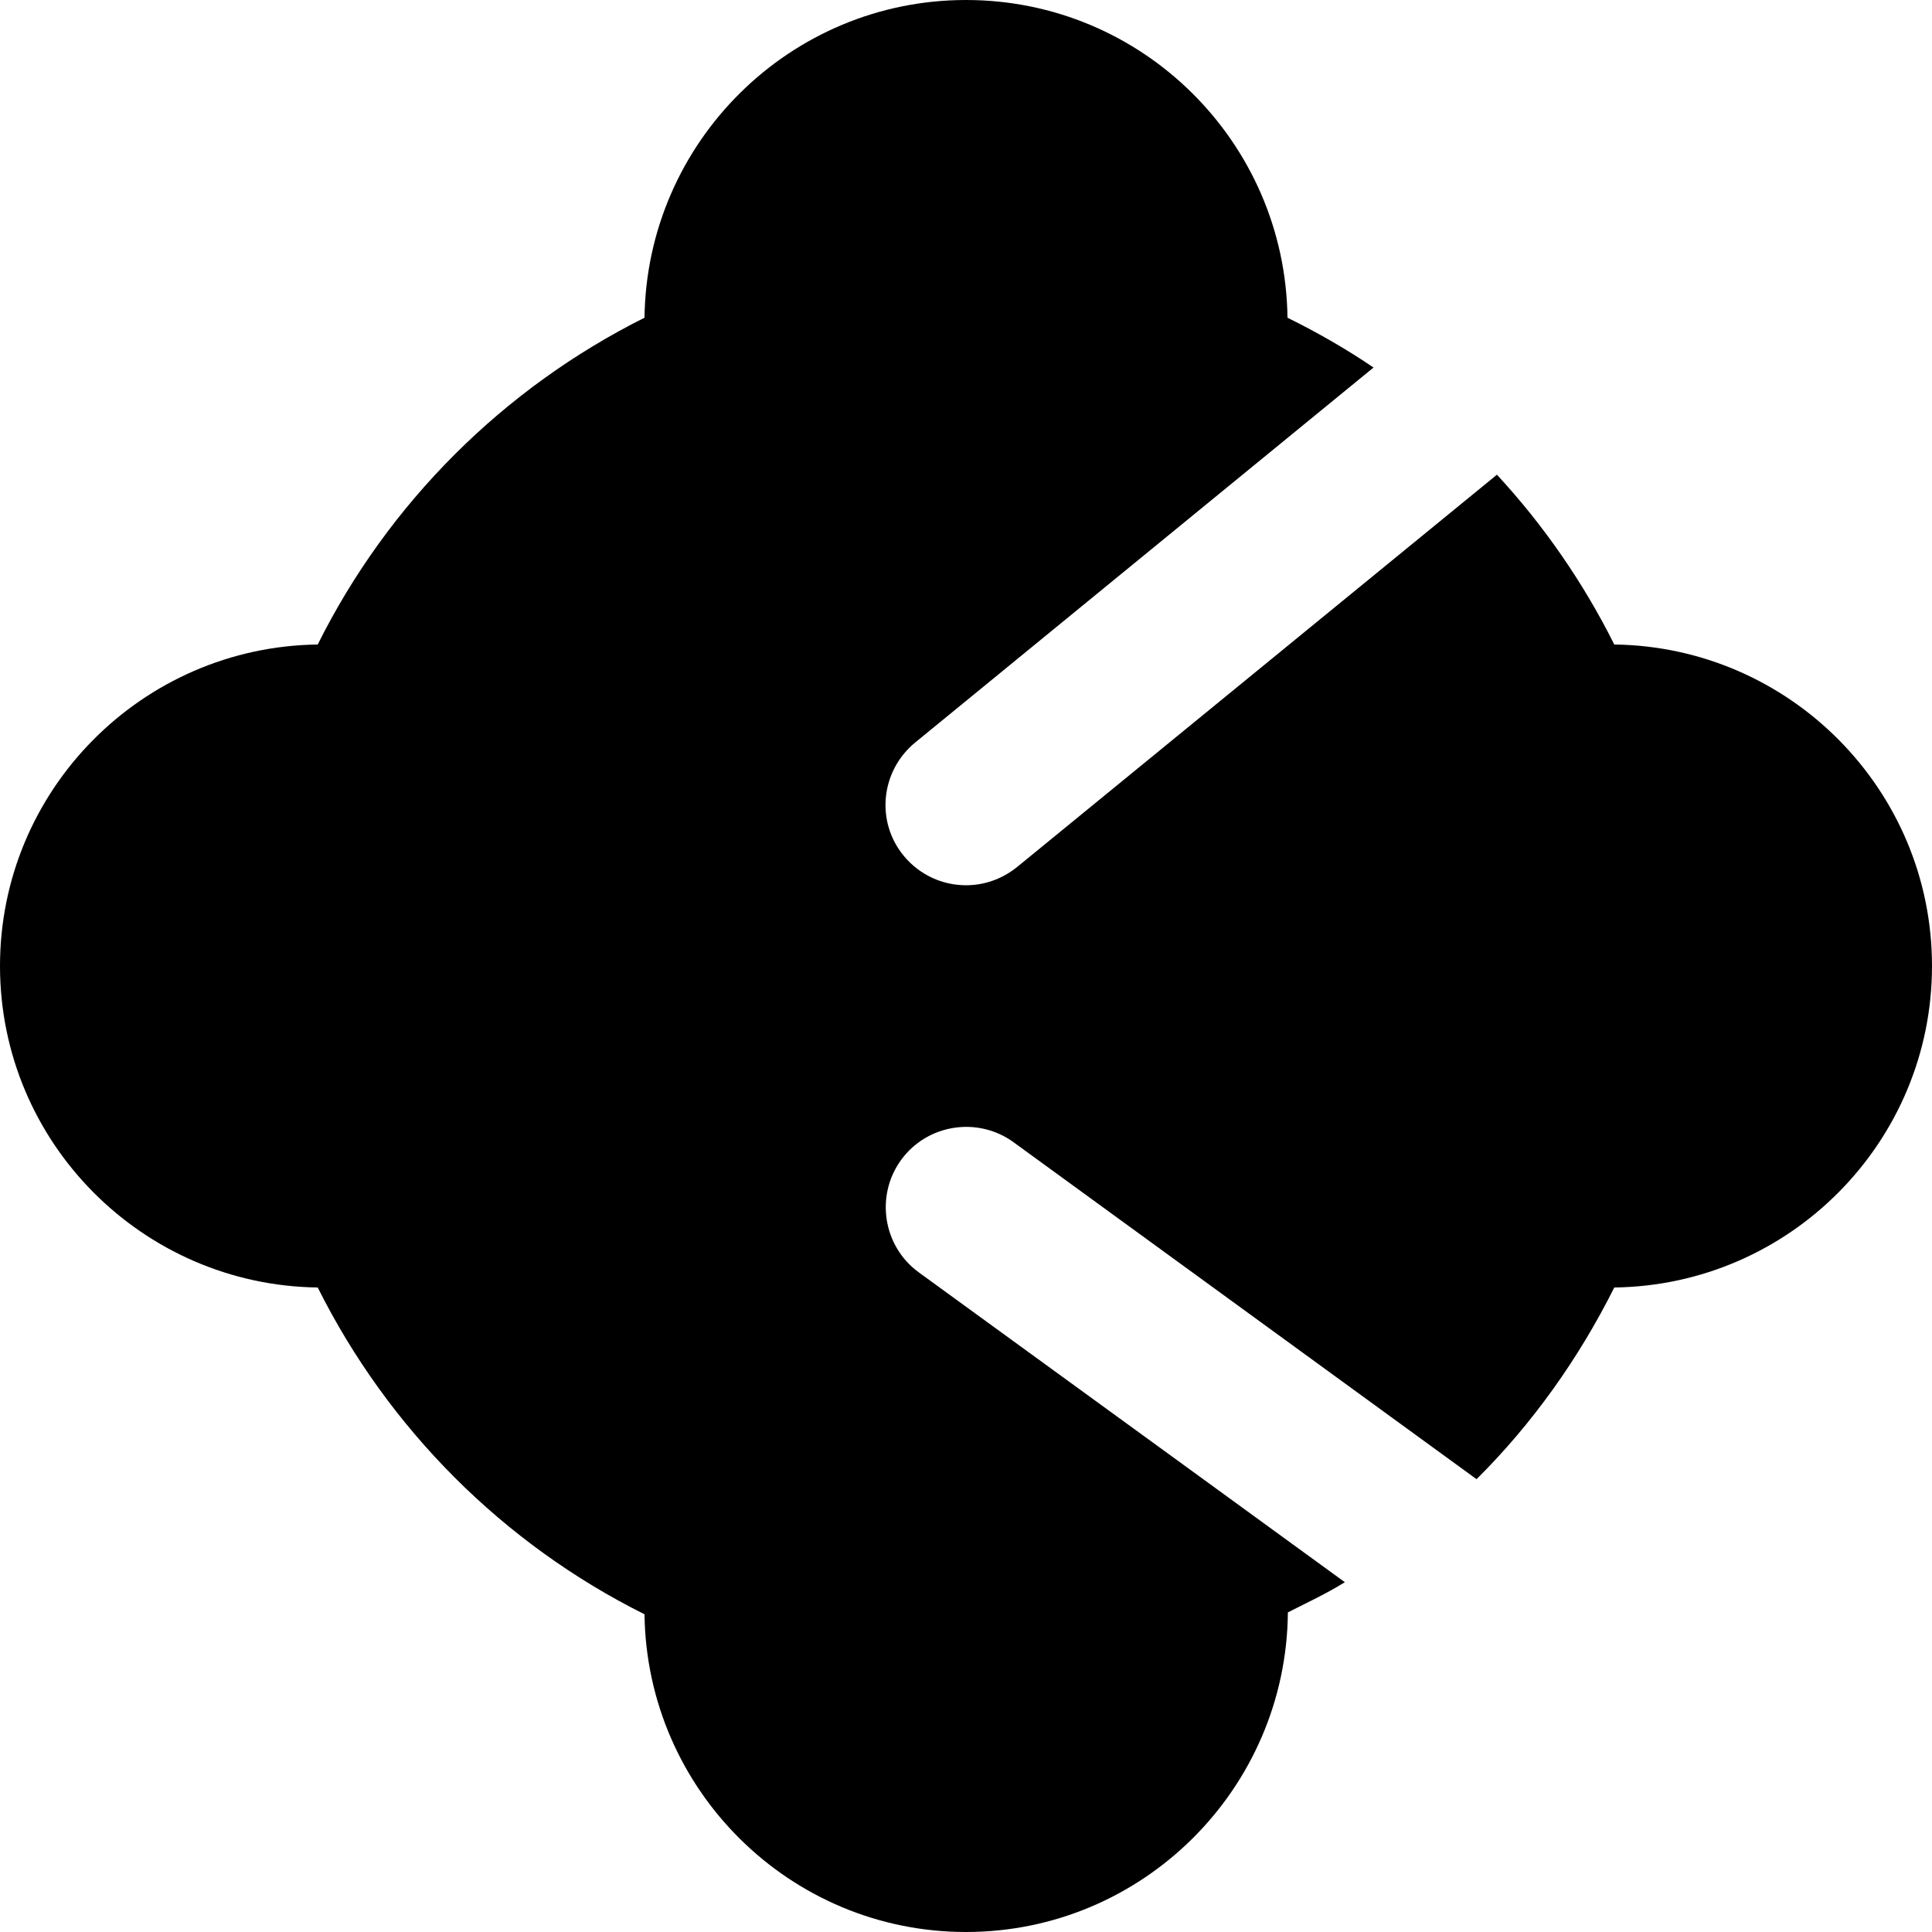 <?xml version="1.0" encoding="iso-8859-1"?>
<!-- Generator: Adobe Illustrator 19.0.0, SVG Export Plug-In . SVG Version: 6.00 Build 0)  -->
<svg version="1.1" id="Layer_1" xmlns="http://www.w3.org/2000/svg" xmlns:xlink="http://www.w3.org/1999/xlink" x="0px" y="0px"
	 viewBox="0 0 512 512" style="enable-background:new 0 0 512 512;" xml:space="preserve">
<g>
	<g>
		<path d="M427.8,170.8c-8.2-16.4-18.7-31.6-31.1-45l-127.2,104c-4,3.2-8.7,4.8-13.5,4.8c-6.2,0-12.3-2.7-16.5-7.8
			c-7.5-9.1-6.1-22.5,3-30L364,97.4c-7.2-4.9-14.9-9.3-22.8-13.2C340.6,37.6,302.7,0,256,0s-84.6,37.7-85.2,84.2
			c-37.4,18.7-67.9,49.1-86.6,86.6C37.7,171.4,0,209.3,0,256s37.7,84.6,84.2,85.2c18.7,37.4,49.1,67.9,86.6,86.6
			c0.6,46.5,38.5,84.2,85.2,84.2c46.8,0,84.9-37.9,85.3-84.7c5.1-2.6,10.3-5,15.1-8l-18.7-13.6l-16.9-12.3l-77.3-56.2
			c-9.5-6.9-11.6-20.3-4.7-29.8s20.3-11.6,29.8-4.7L391.3,392c14.8-14.7,27.1-32,36.5-50.8c46.5-0.6,84.2-38.5,84.2-85.2
			S474.3,171.4,427.8,170.8z"/>
	</g>
</g>
<g>
</g>
<g>
</g>
<g>
</g>
<g>
</g>
<g>
</g>
<g>
</g>
<g>
</g>
<g>
</g>
<g>
</g>
<g>
</g>
<g>
</g>
<g>
</g>
<g>
</g>
<g>
</g>
<g>
</g>
</svg>
